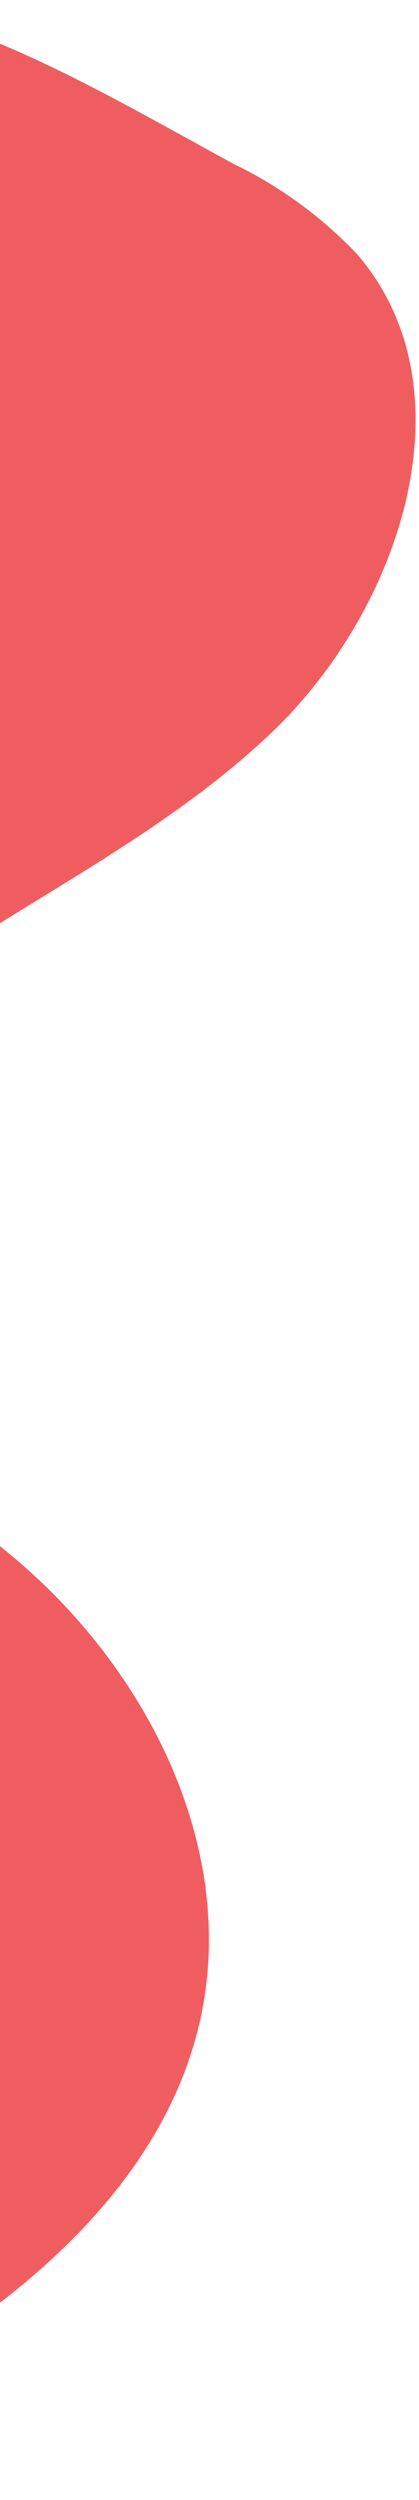 <svg xmlns="http://www.w3.org/2000/svg" width="89" height="530" viewBox="0 0 89 530" fill="none"><path d="M-45.815 1.19C-101.254 11.219 -143.289 58.545 -183.584 97.842C-211.171 124.59 -236.756 156.082 -244.138 193.779C-256.64 256.421 -216.265 318.317 -217.384 382.267C-217.822 404.981 -223.363 427.7 -219.653 450.078C-212.91 490.518 -175.186 521.241 -134.656 528.087C-94.126 534.932 -52.502 521.553 -17.598 500.206C9.217 483.795 34.365 460.733 42.03 430.257C51.968 390.756 29.035 348.655 -4.103 324.726C-27.564 307.785 -59.483 292.182 -59.864 263.292C-60.075 246.169 -48.012 231.357 -34.962 220.253C-6.079 195.757 30.531 181.262 57.884 155.101C85.237 128.94 100.48 82.491 75.889 53.928C68.368 46 59.471 39.502 49.631 34.749C17.663 17.392 -16.857 -3.84 -45.73 1.445" fill="#EF5D60"></path></svg>